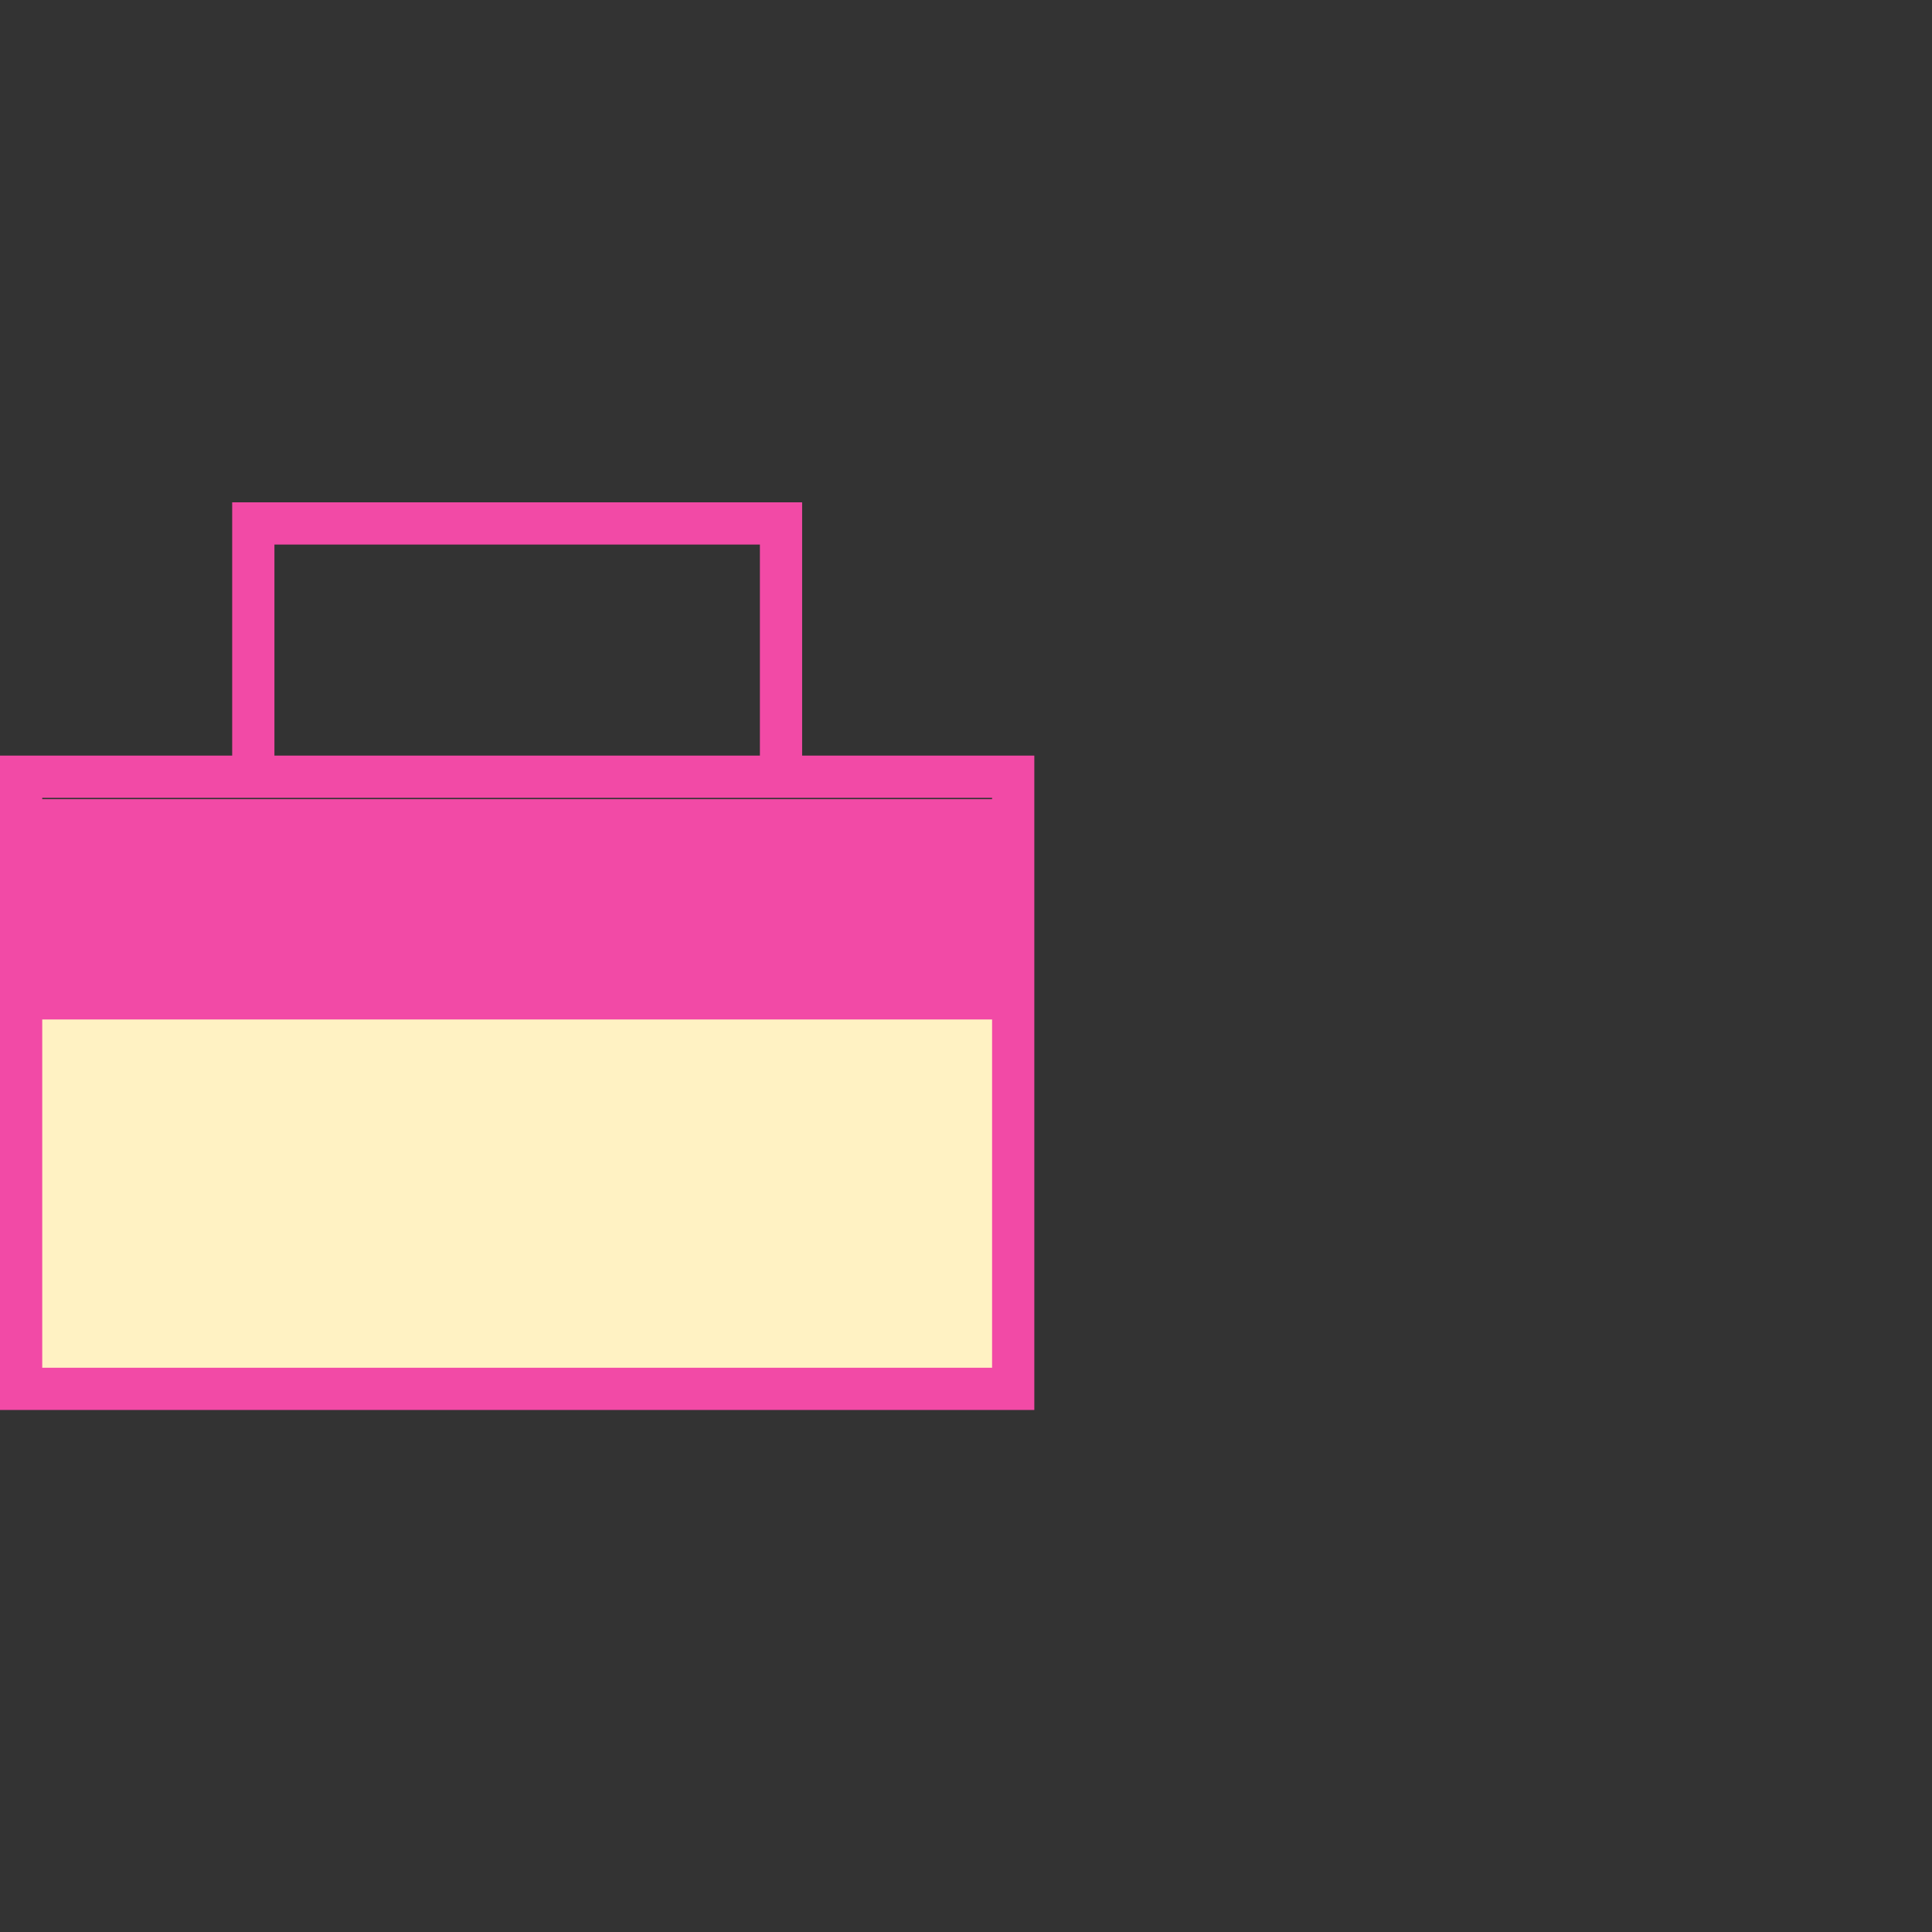 <svg width="50" height="50" viewBox="0 0 50 50" fill="none" xmlns="http://www.w3.org/2000/svg">
<rect x="0" y="0" width="50" height="50" fill="#333333" stroke="none"/>
<rect x="0.738" y="20.682" width="25.118" height="5.171" fill="#F24AA6"/>
<rect x="0.738" y="25.853" width="25.118" height="9.604" fill="#FFF2C3"/>
<path fill-rule="evenodd" clip-rule="evenodd" d="M6.009 13H20.759V19.555H19.666V14.093H7.102V19.555H6.009V13ZM25.675 20.648H1.093V25.291L25.675 25.291V20.648ZM25.675 26.384L1.093 26.384V35.397H25.675V26.384ZM0 19.555V36.49H26.768V19.555H0Z" fill="#F24AA6"/>
</svg>
